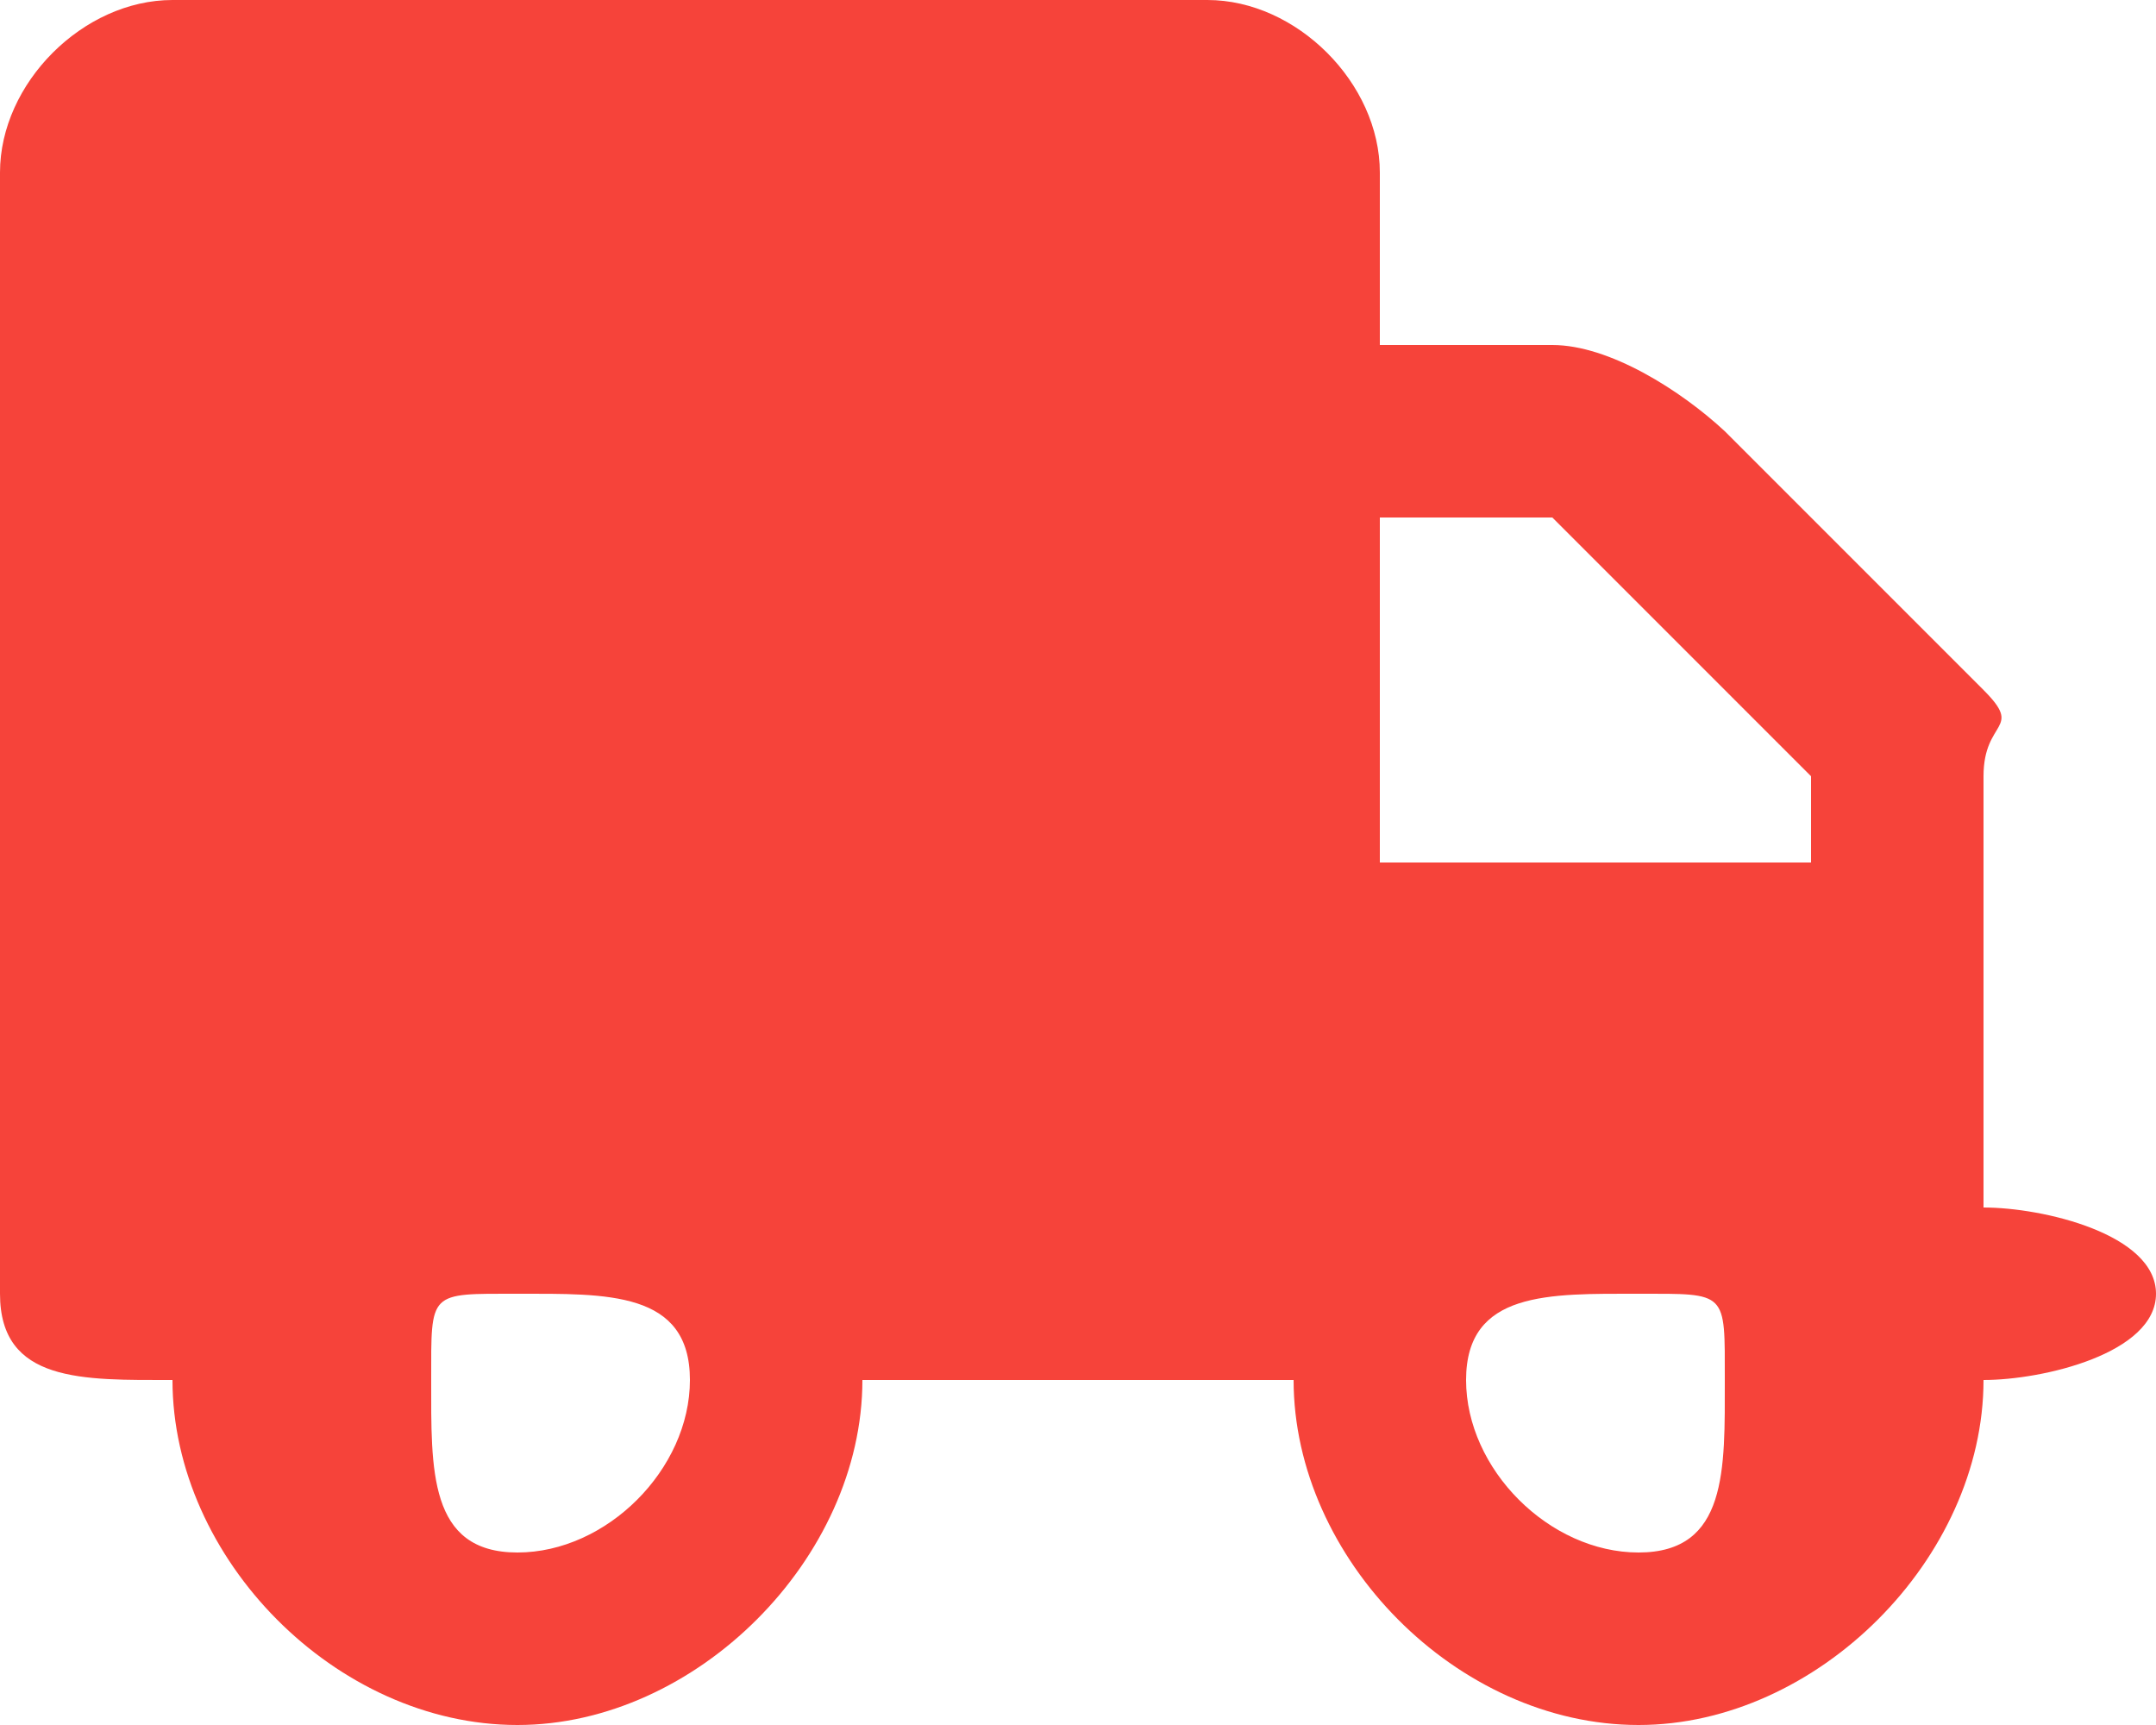 <svg fill="none" xmlns="http://www.w3.org/2000/svg" viewBox="0 0 25 20"><path d="M14 0c1.035 0 2 .964 2 2v2h2c.664 0 1.496.531 2 1l3 3c.469.469 0 .336 0 1v5c.691 0 2 .309 2 1 0 .691-1.309 1-2 1 0 2.07-1.93 4-4 4-2.105 0-4-1.93-4-4h-5c0 2.07-1.93 4-4 4-2.105 0-4-1.93-4-4-1.036 0-2 .035-2-1V2C0 .964.964 0 2 0h12Zm2 6v4h5V9l-3-3h-2ZM6 15c-1.035 0-1-.035-1 1s-.035 2 1 2 2-.965 2-2c0-1.035-.965-1-2-1Zm13 3c1.035 0 1-.965 1-2 0-1.035.035-1-1-1s-2-.035-2 1 .965 2 2 2Z" fill="#F6433A"/></svg>